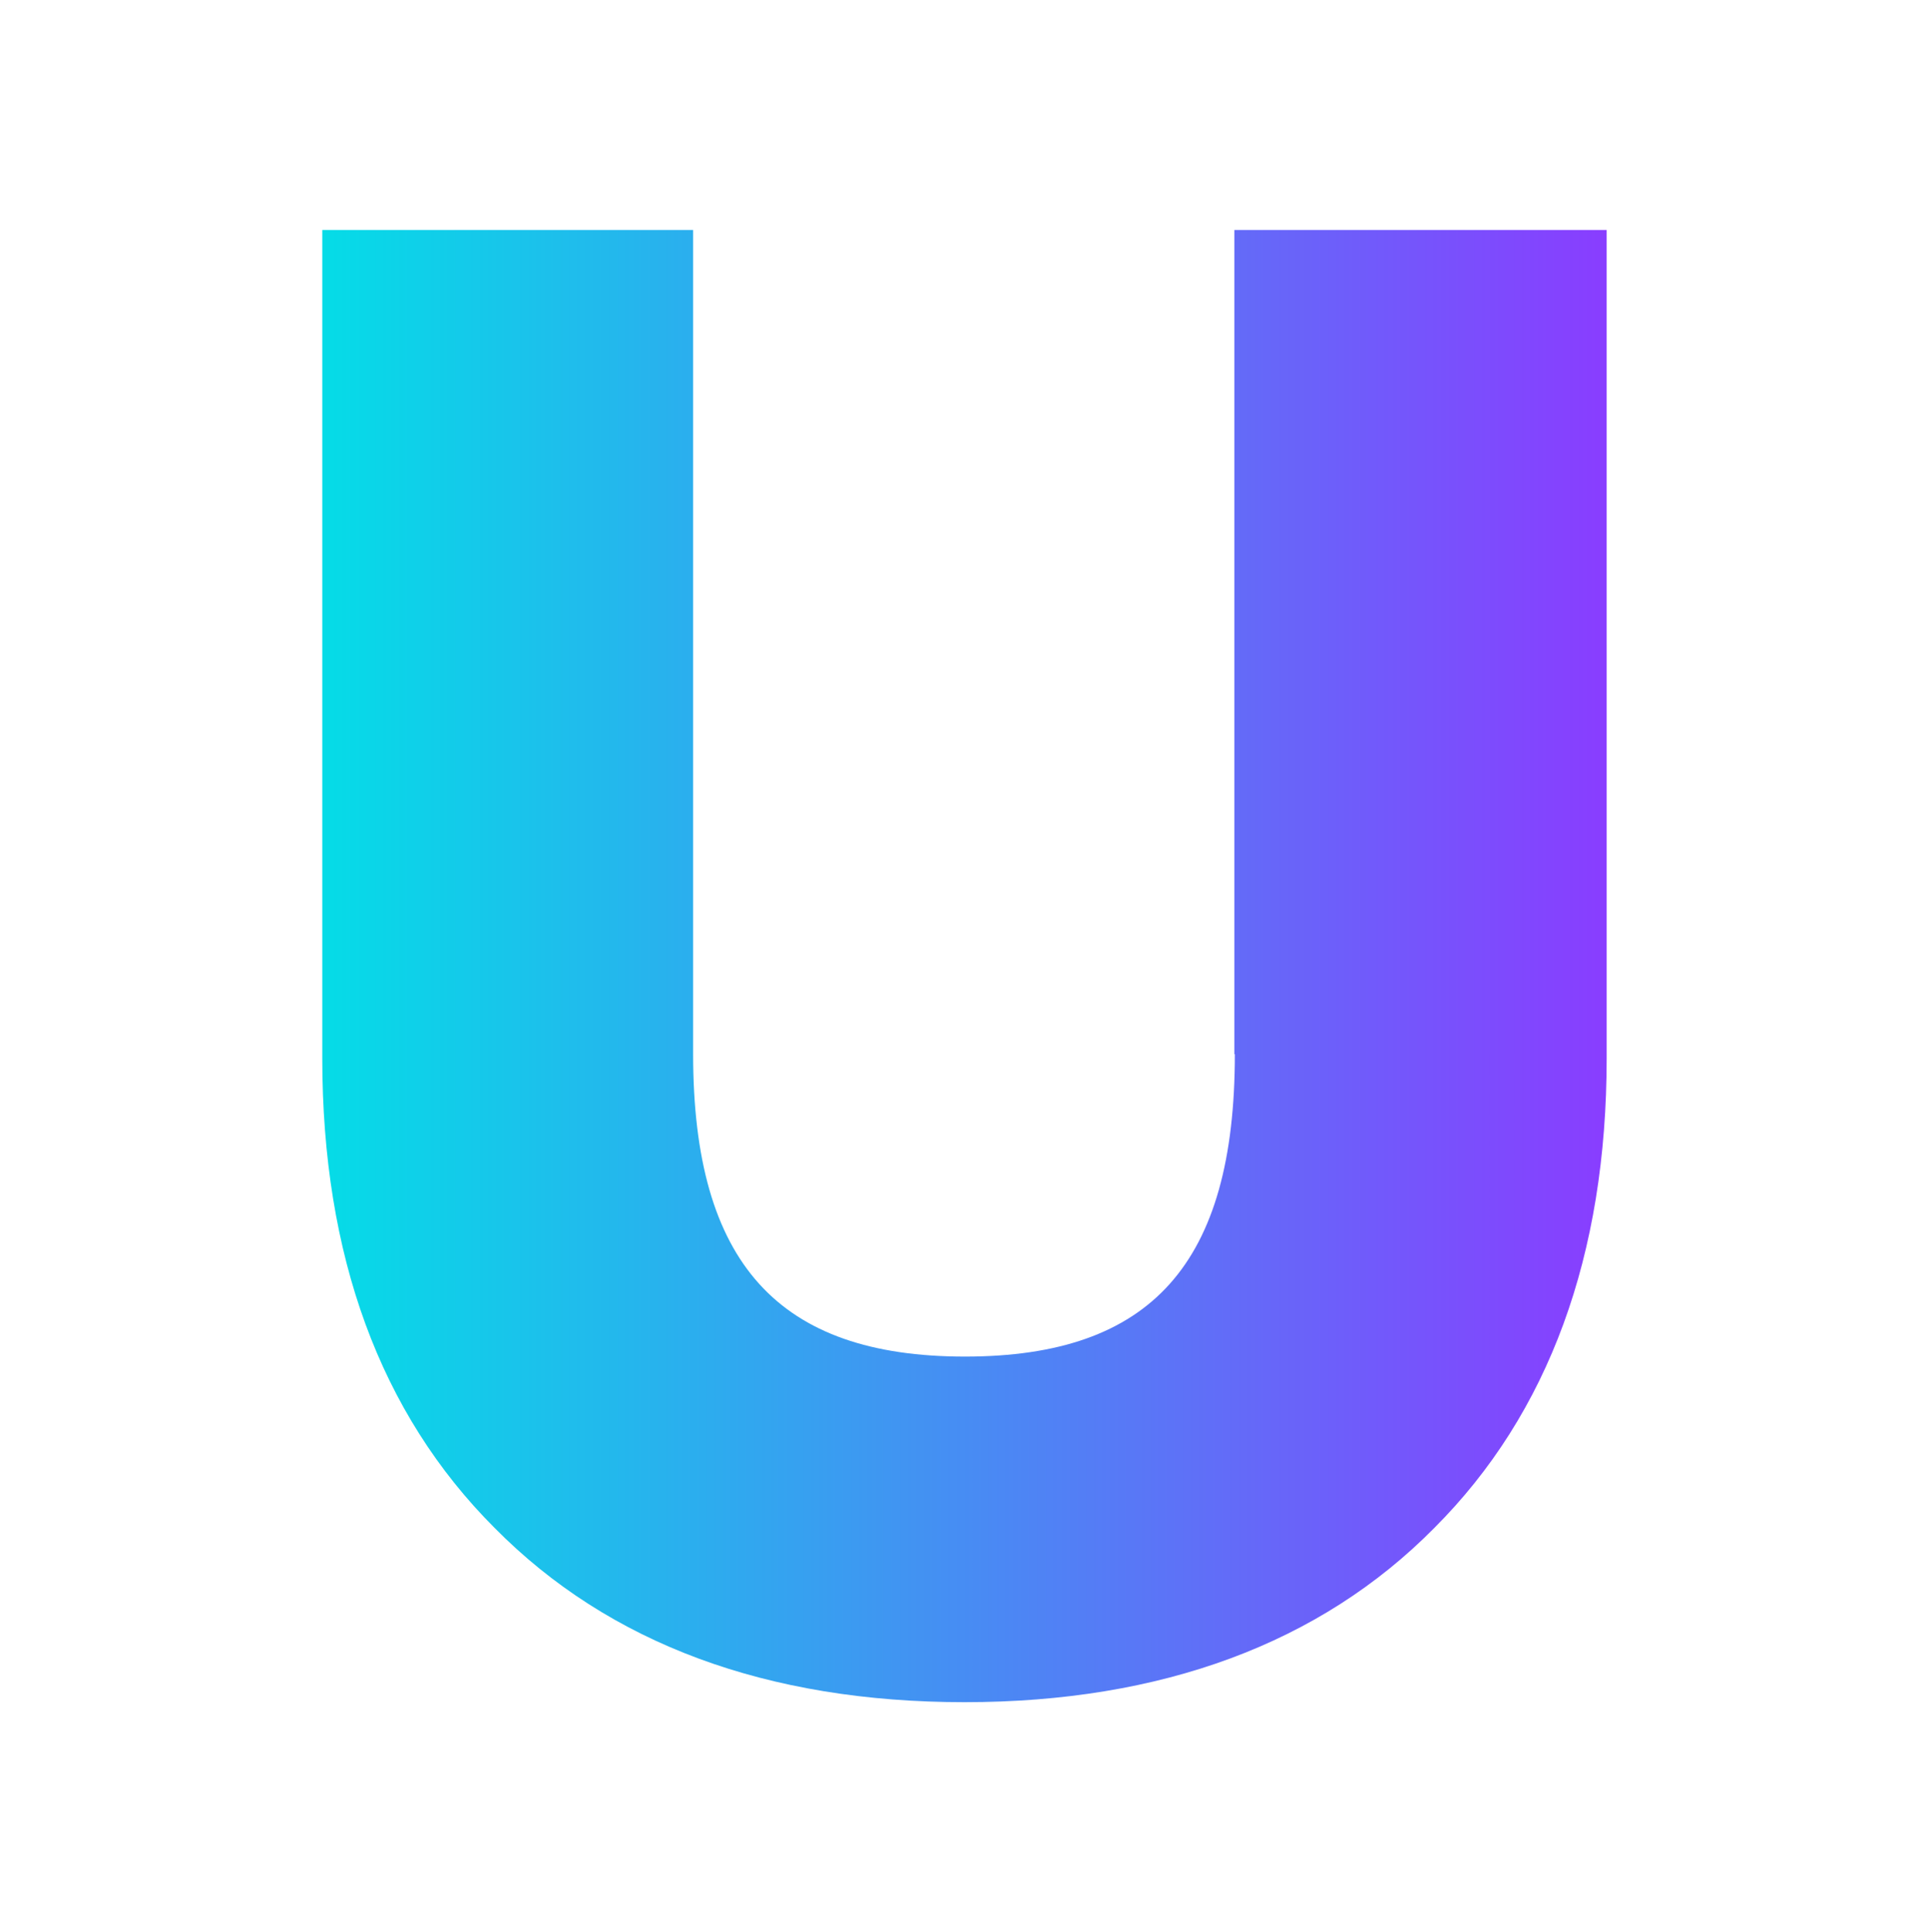 <?xml version="1.0" encoding="UTF-8"?>
<svg id="Camada_1" xmlns="http://www.w3.org/2000/svg" xmlns:xlink="http://www.w3.org/1999/xlink" version="1.1" viewBox="0 0 587 588">
  <!-- Generator: Adobe Illustrator 29.6.1, SVG Export Plug-In . SVG Version: 2.1.1 Build 9)  -->
  <defs>
    <style>
      .st0 {
        fill: url(#Gradiente_sem_nome_2);
      }
    </style>
    <linearGradient id="Gradiente_sem_nome_2" data-name="Gradiente sem nome 2" x1="98.08" y1="294" x2="488.92" y2="294" gradientUnits="userSpaceOnUse">
      <stop offset="0" stop-color="#05dce7"/>
      <stop offset="1" stop-color="#893dff"/>
    </linearGradient>
  </defs>
  <path class="st0" d="M375.77,320.81c0,63.66-25.41,92.02-82.13,92.02s-82.72-28.36-82.72-92.02V70h-112.85v251.99c0,60.12,17.58,108.12,52.44,142.98,34.86,35.3,83.01,53.03,142.98,53.03s108.27-17.87,142.98-53.03c34.86-34.86,52.44-83.01,52.44-142.98V70h-113.29v250.81h.15Z"/>
</svg>